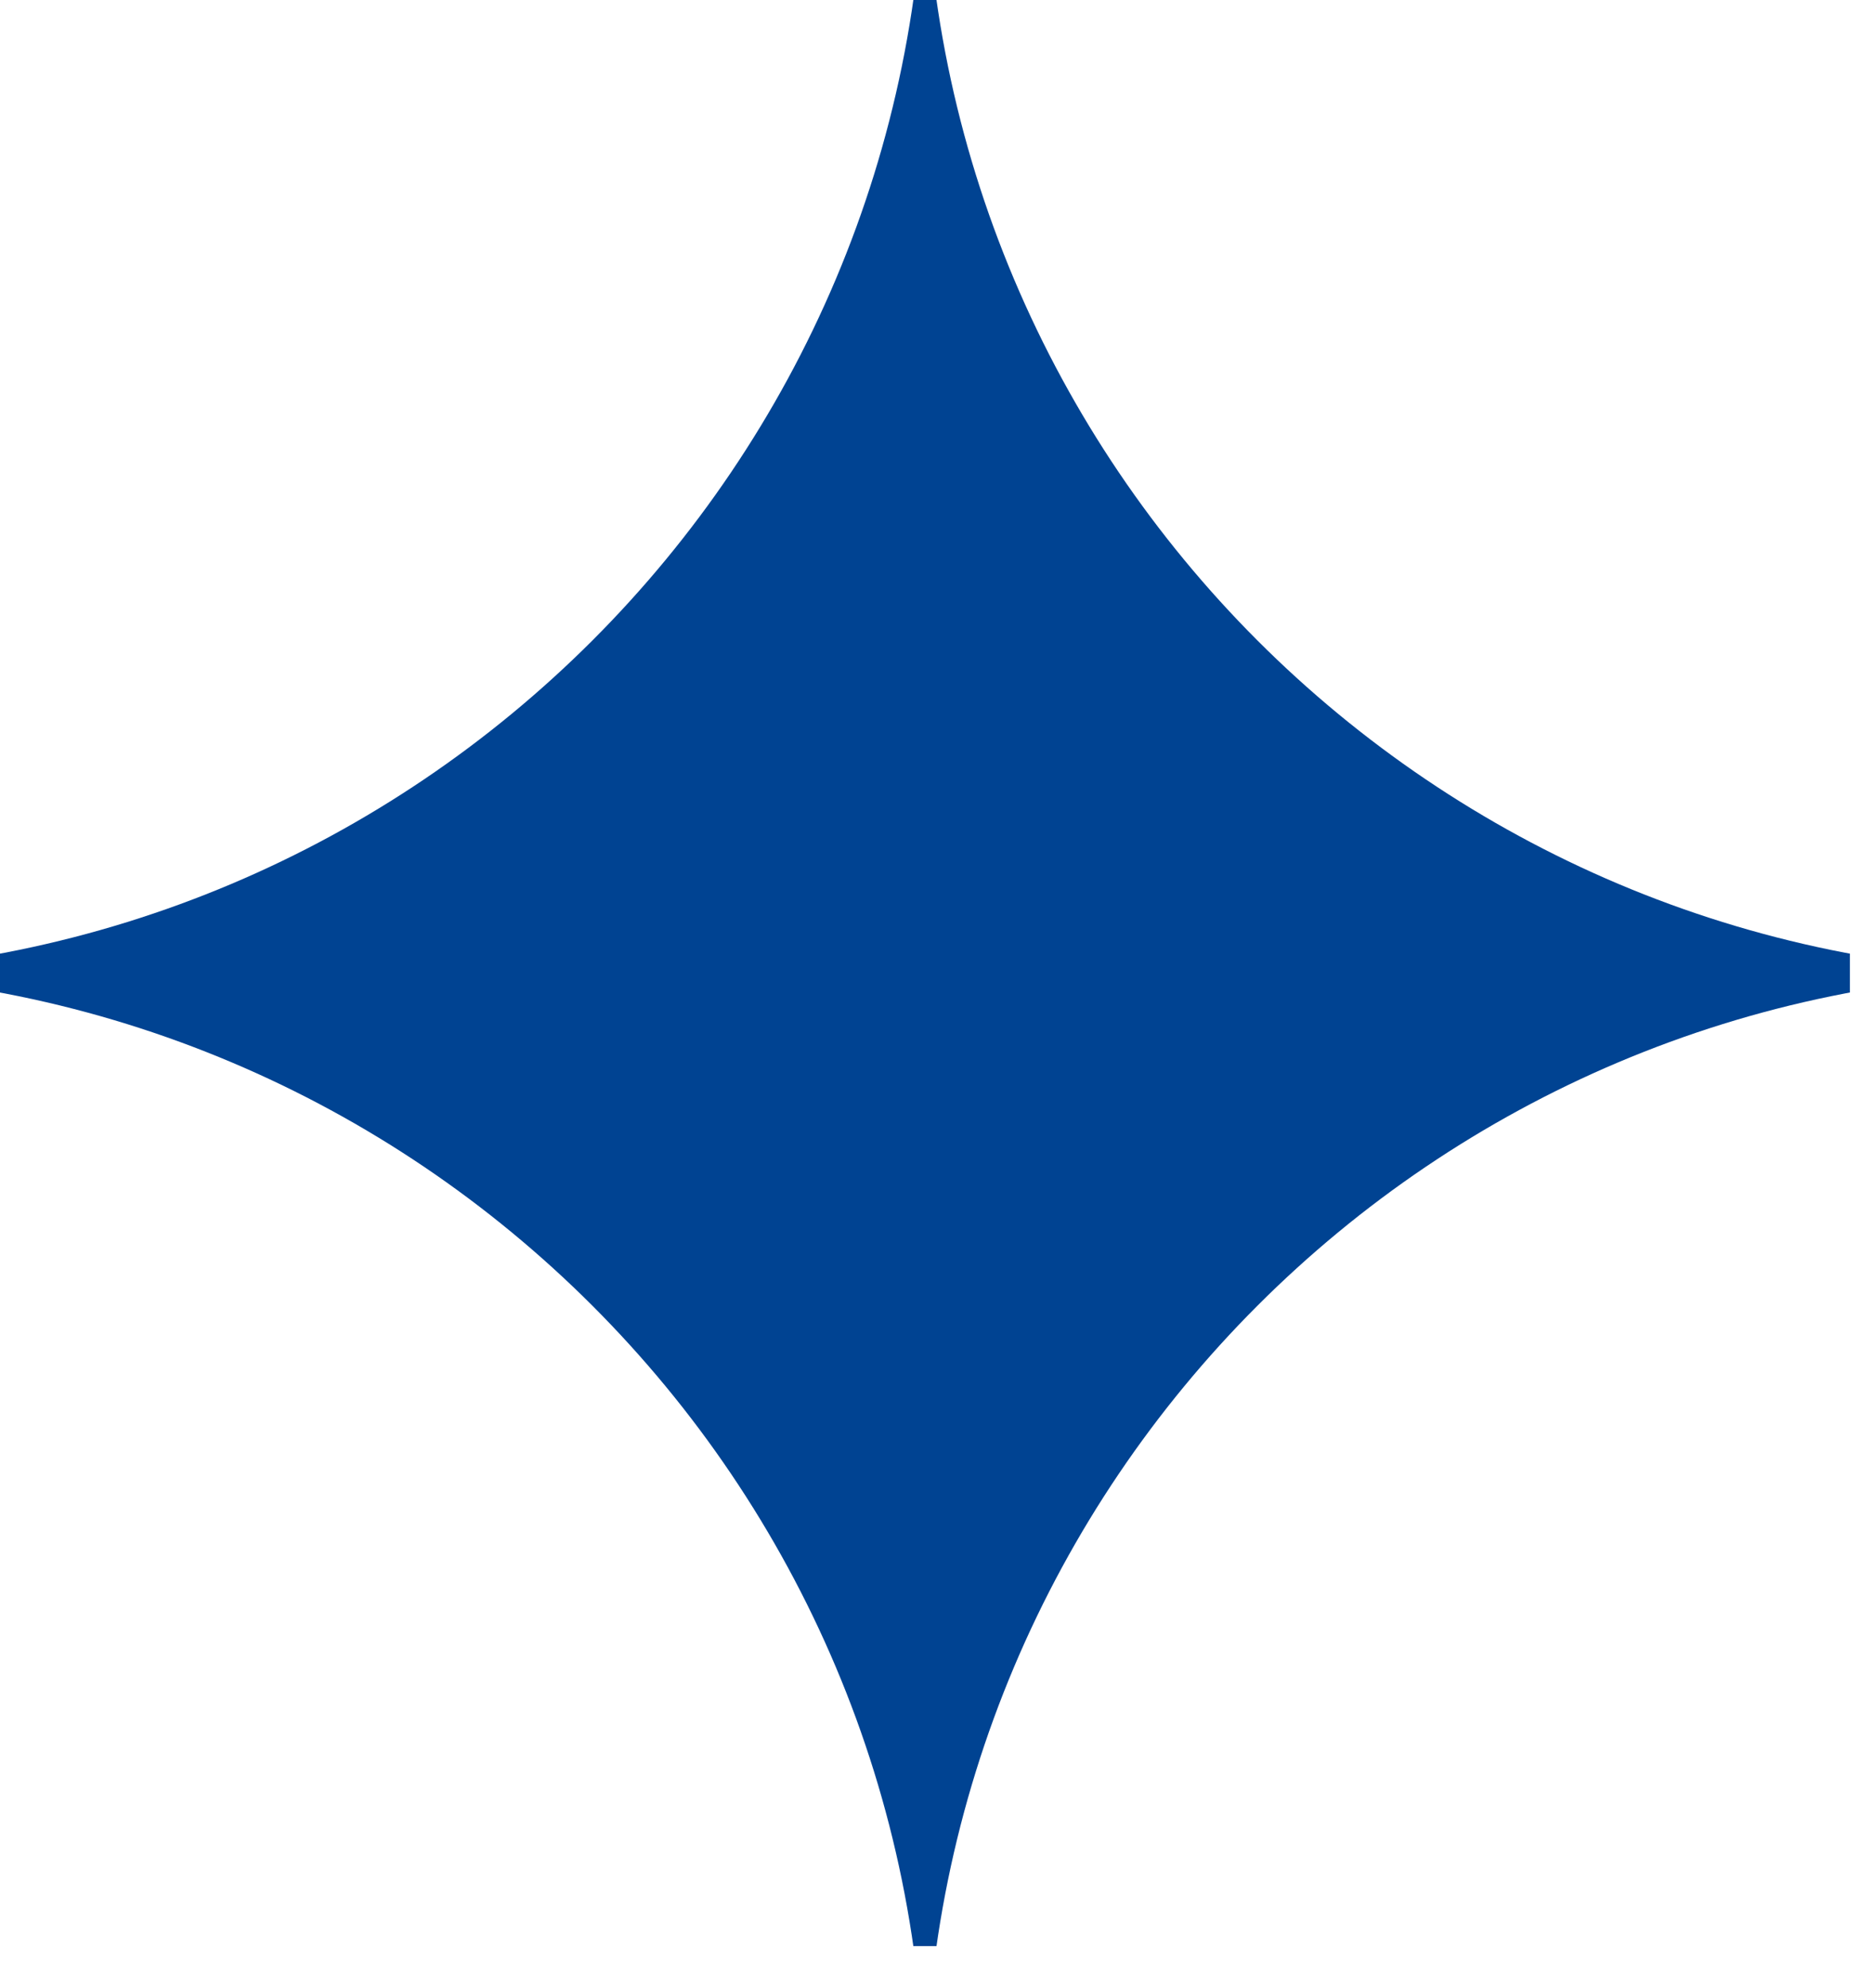 <svg width="33" height="35" viewBox="0 0 33 35" fill="none" xmlns="http://www.w3.org/2000/svg">
<g clip-path="url(#clip0_64_339)">
<g clip-path="url(#clip1_64_339)">
<path d="M16.296 -2.865C16.296 8.181 25.25 17.135 36.296 17.135C25.25 17.135 16.296 26.089 16.296 37.135C16.296 26.089 7.342 17.135 -3.704 17.135C7.342 17.135 16.296 8.181 16.296 -2.865Z" fill="#004392"/>
</g>
</g>
<defs>
<clipPath id="clip0_64_339">
<rect width="32.593" height="34.269" fill="white"/>
</clipPath>
<clipPath id="clip1_64_339">
<rect width="40" height="40" fill="white" transform="translate(-3.704 -2.865)"/>
</clipPath>
</defs>
</svg>
